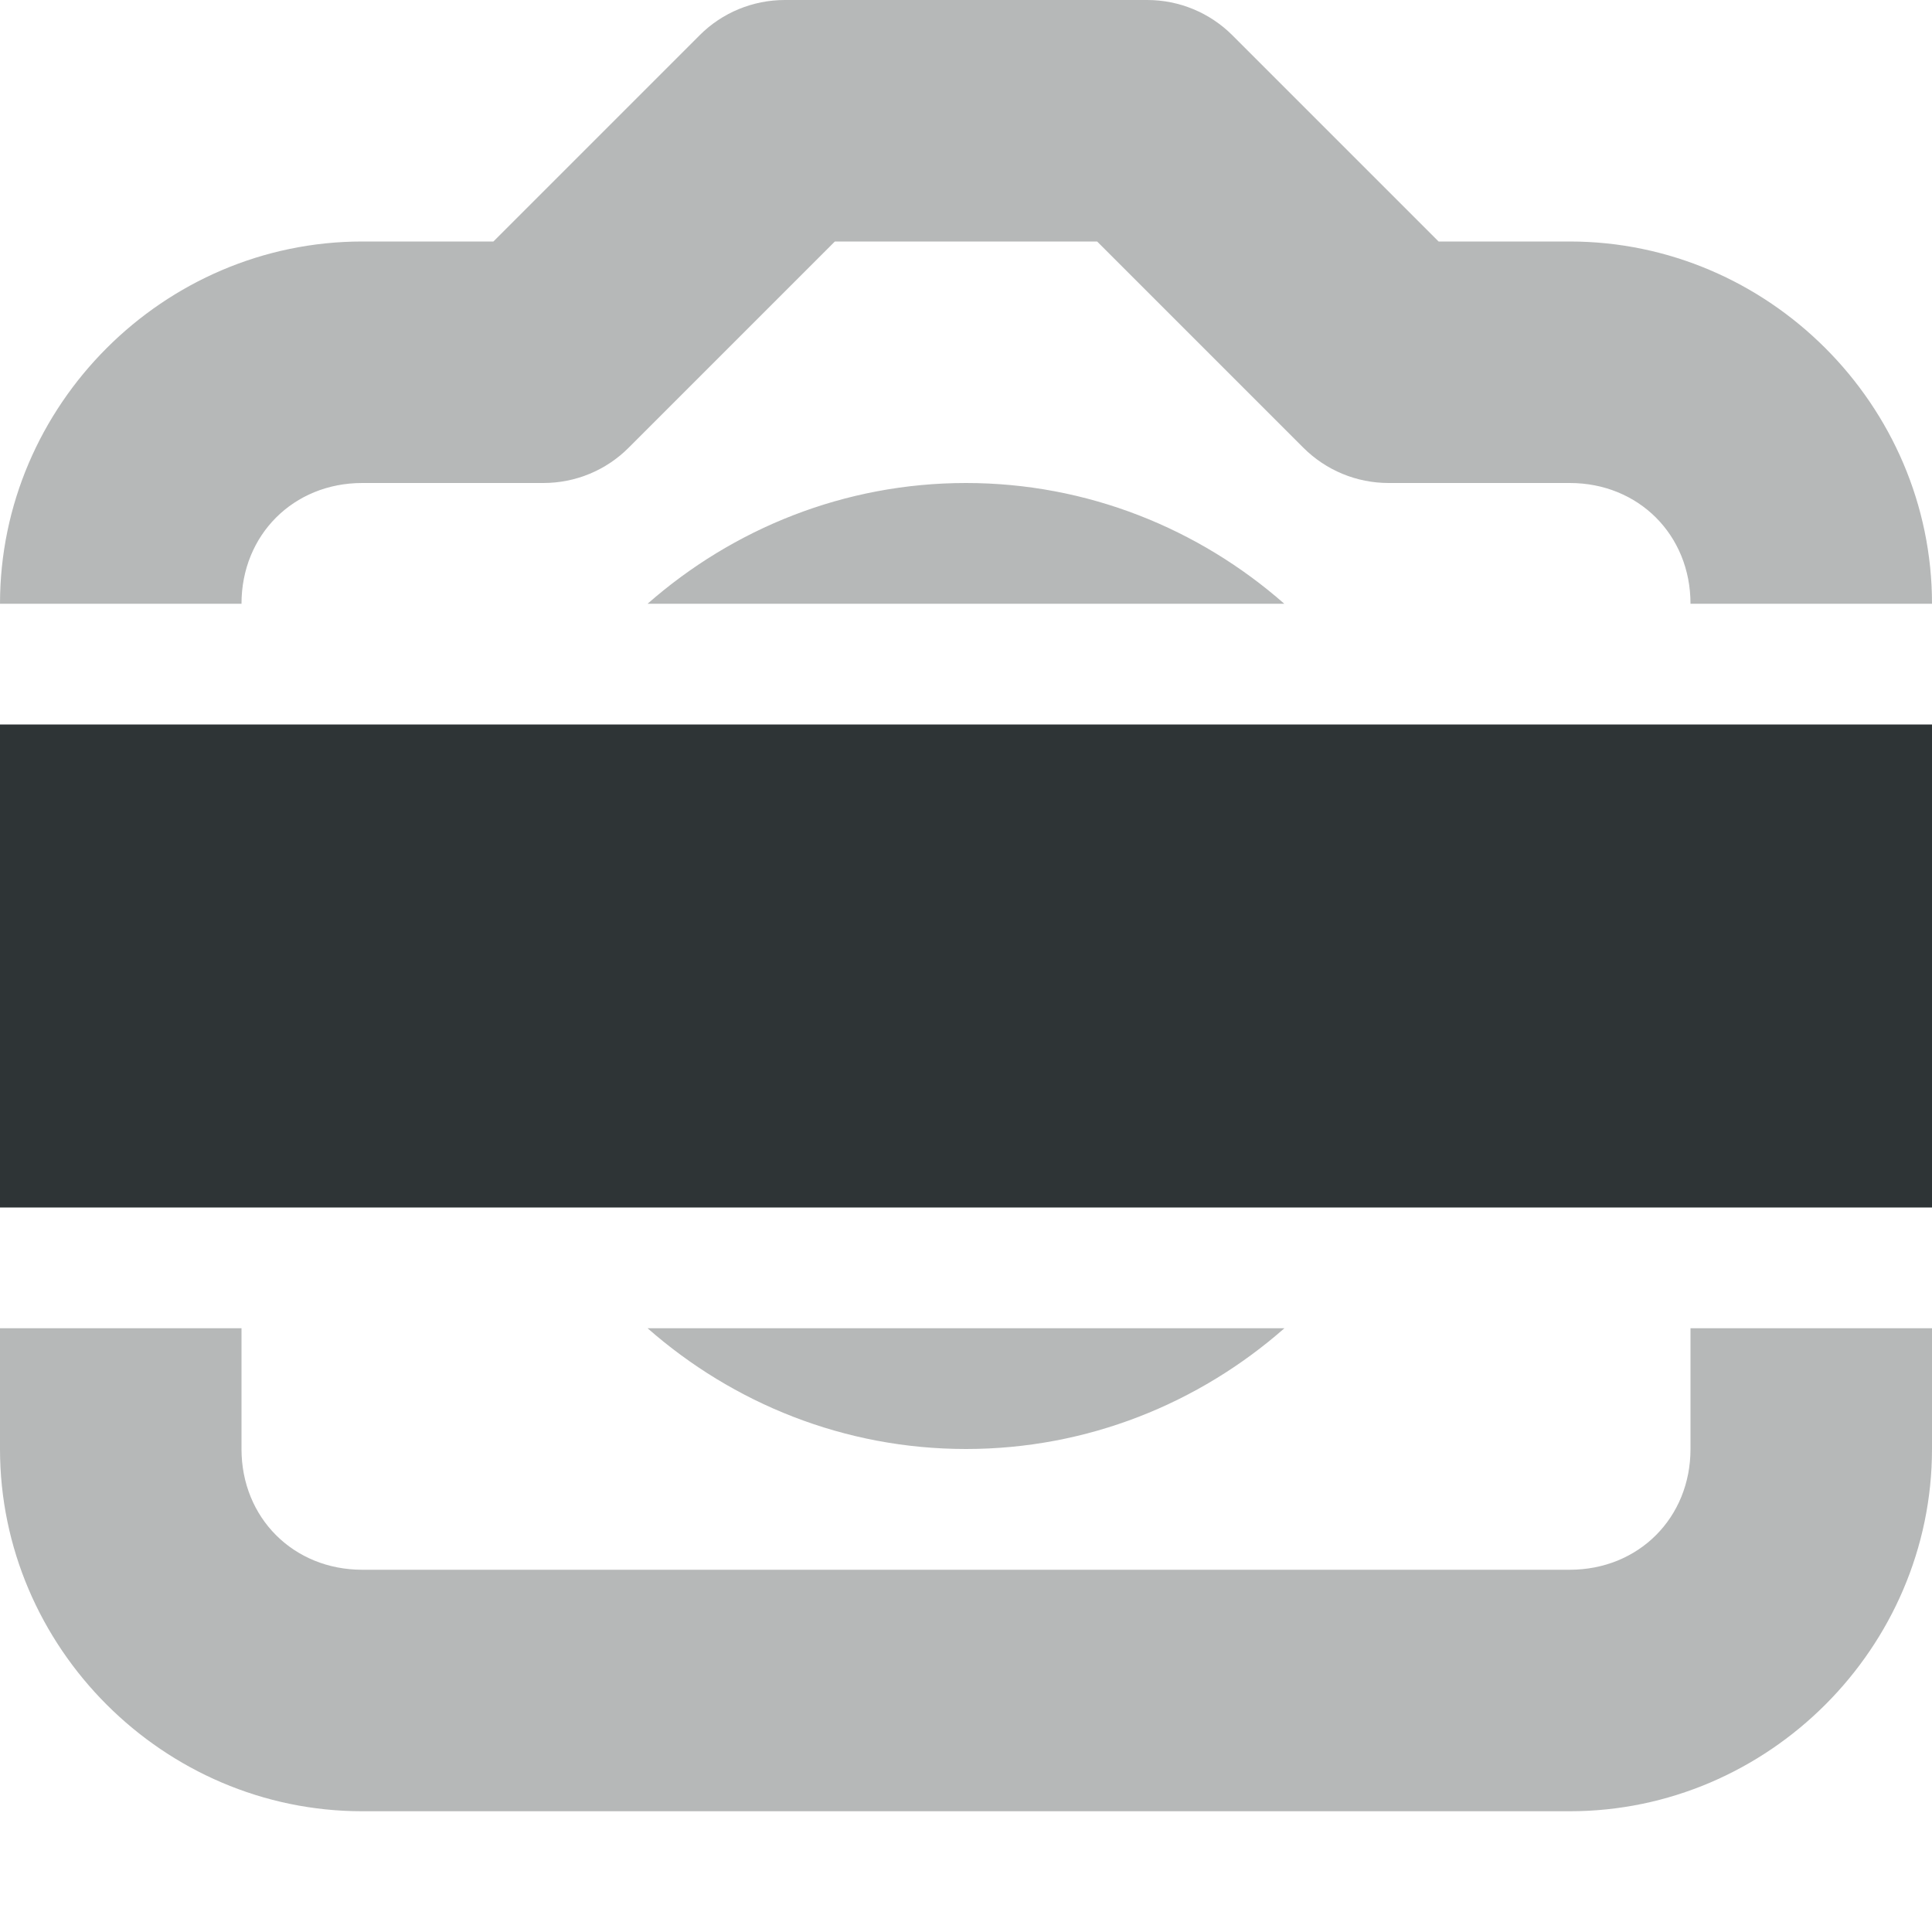 <?xml version="1.0" encoding="UTF-8"?>
<!-- Uploaded to: SVG Repo, www.svgrepo.com, Generator: SVG Repo Mixer Tools -->
<svg width="800px" height="800px" viewBox="0 0 16 16" xmlns="http://www.w3.org/2000/svg">
    <path d="m 6.5 0 c -0.266 0 -0.52 0.105 -0.707 0.293 l -1.707 1.707 h -1.086 c -1.645 0 -3 1.355 -3 3 h 2 c 0 -0.57 0.43 -1 1 -1 h 1.5 c 0.266 0 0.52 -0.105 0.707 -0.293 l 1.707 -1.707 h 2.172 l 1.707 1.707 c 0.188 0.188 0.441 0.293 0.707 0.293 h 1.5 c 0.57 0 1 0.43 1 1 h 2 c 0 -1.645 -1.355 -3 -3 -3 h -1.086 l -1.707 -1.707 c -0.188 -0.188 -0.441 -0.293 -0.707 -0.293 z m 1.5 4 c -1.008 0 -1.93 0.379 -2.637 1 h 5.273 c -0.707 -0.621 -1.629 -1 -2.637 -1 z m -8 7 v 1 c 0 1.645 1.355 3 3 3 h 10 c 1.645 0 3 -1.355 3 -3 v -1 h -2 v 1 c 0 0.57 -0.43 1 -1 1 h -10 c -0.57 0 -1 -0.43 -1 -1 v -1 z m 5.363 0 c 0.707 0.621 1.629 1 2.637 1 s 1.93 -0.379 2.637 -1 z m 0 0" fill="#2e3434" fill-opacity="0.349"/>
    <path d="m 0 6 h 16 v 4 h -16 z m 0 0" fill="#2e3436"/>
</svg>